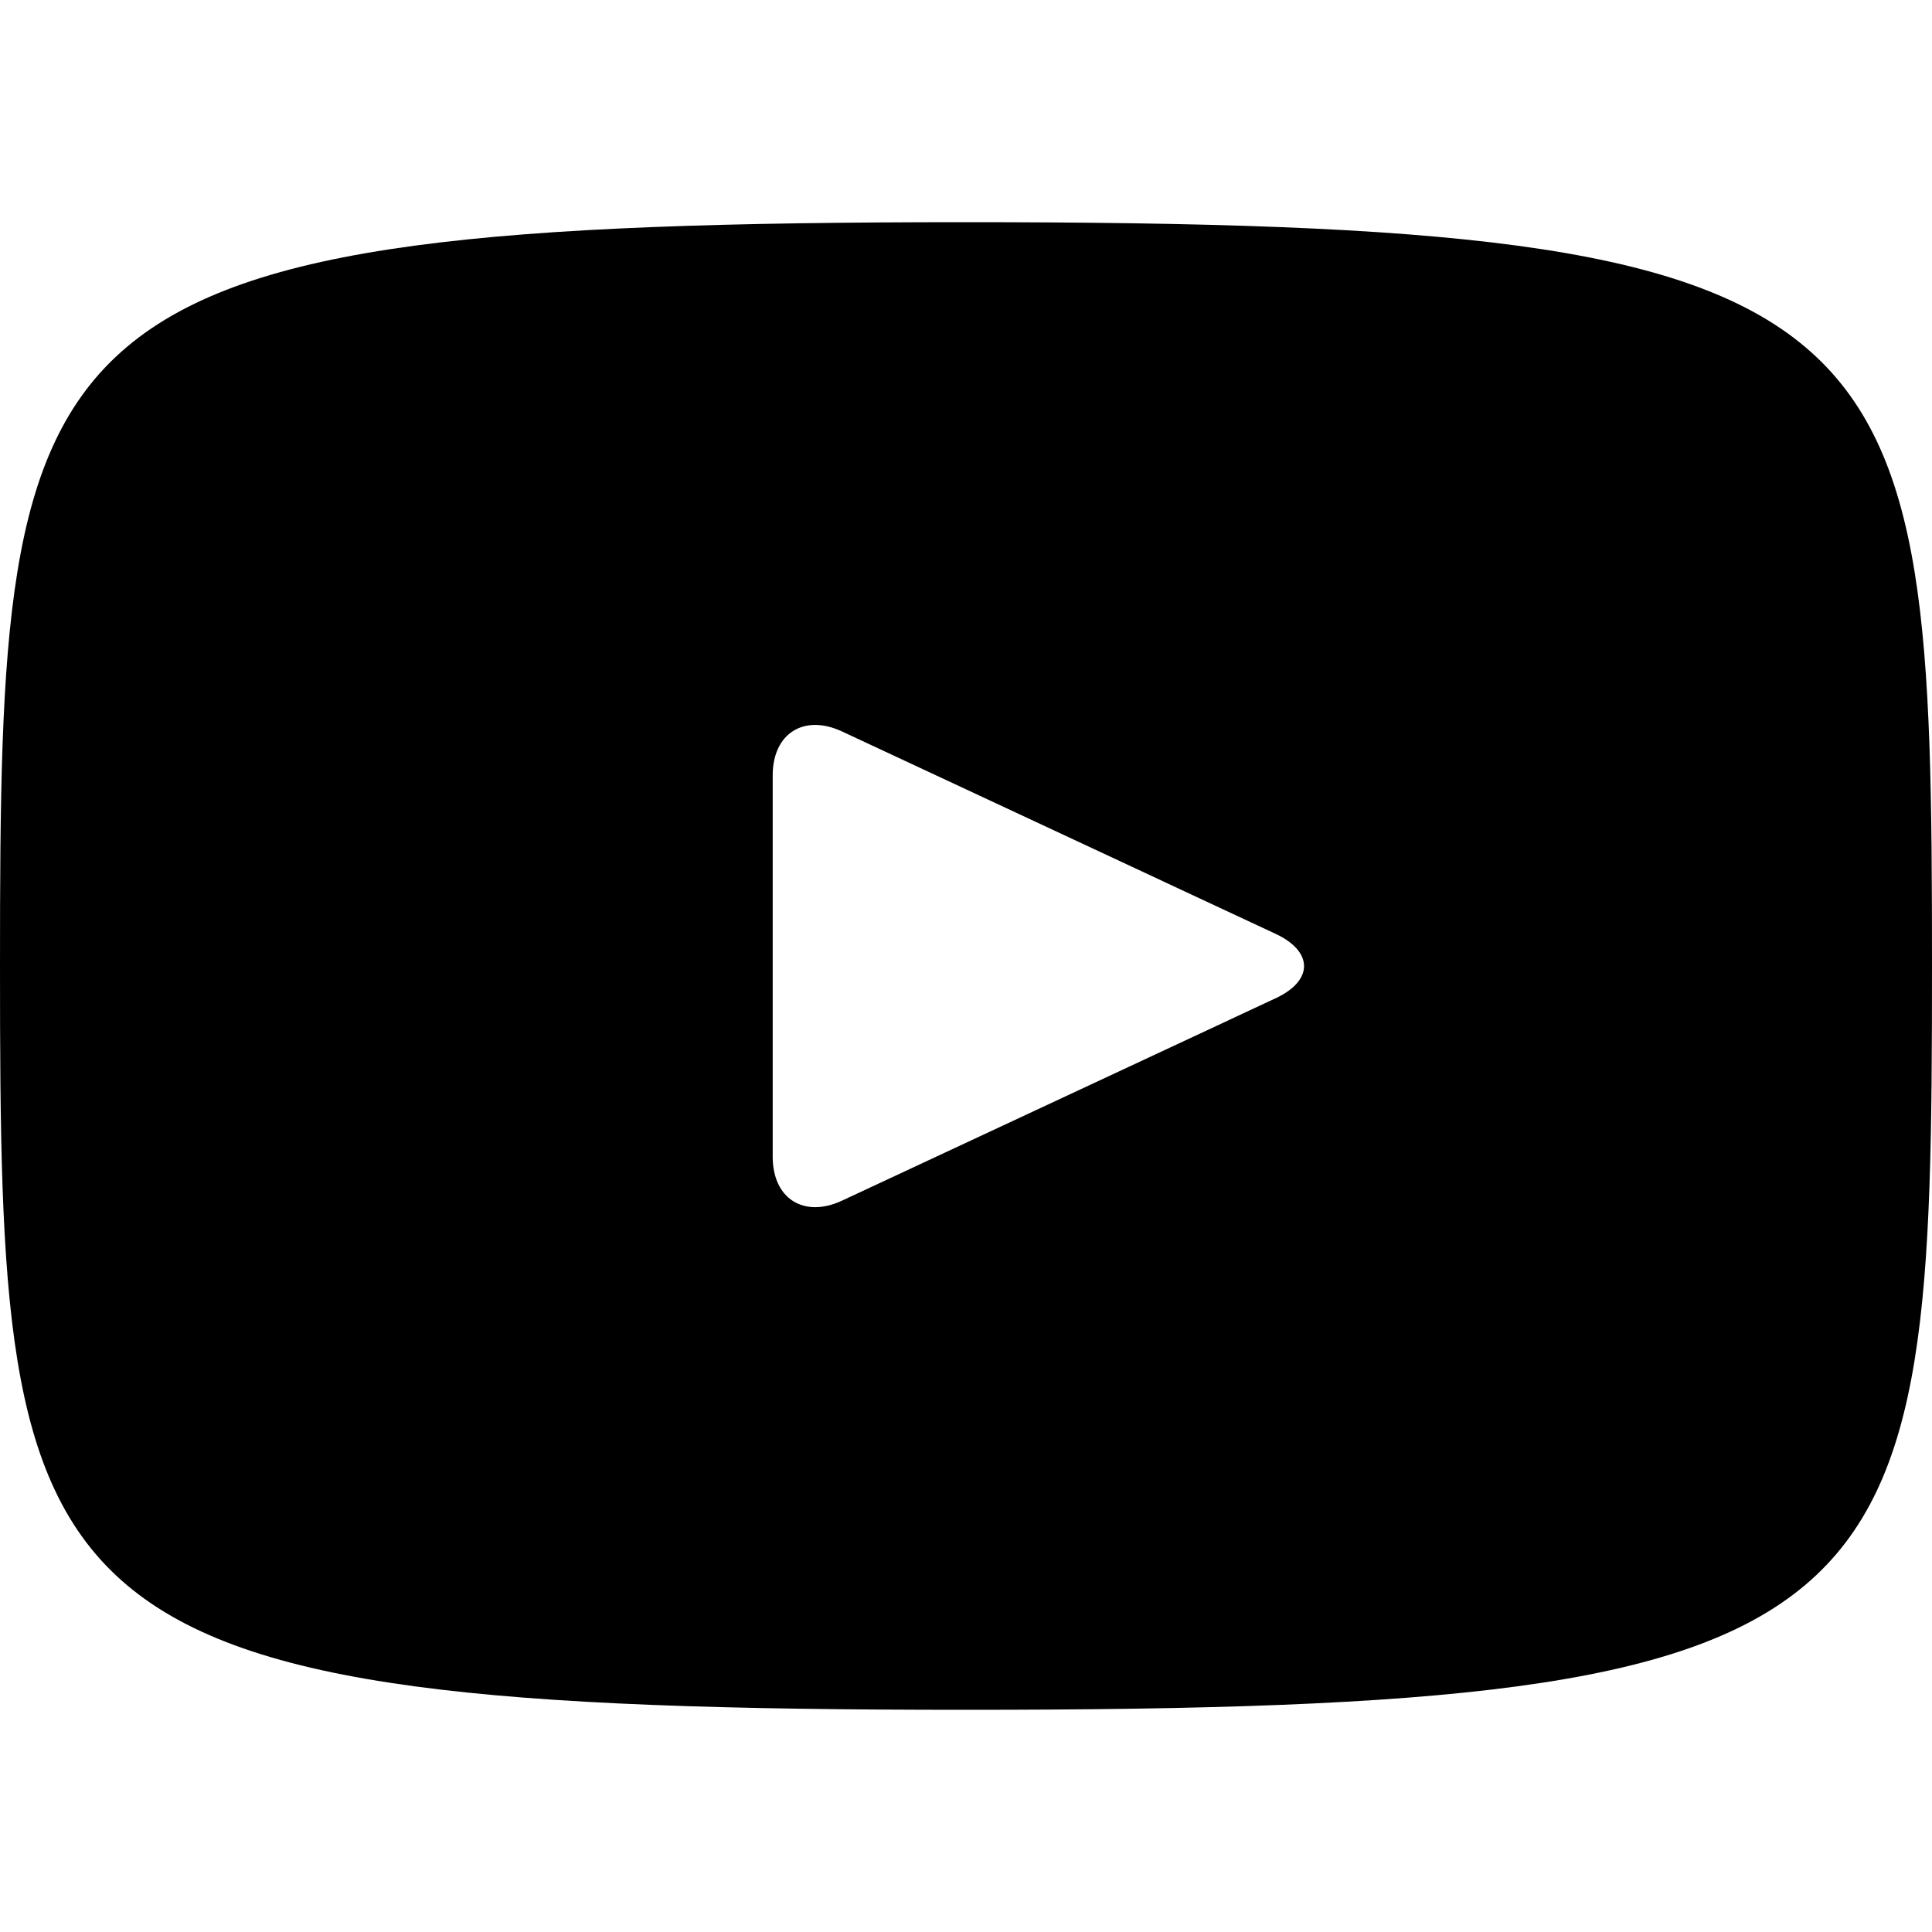 <svg width="18" height="18" viewBox="0 0 18 18" fill="none" xmlns="http://www.w3.org/2000/svg">
<g id="Frame">
<path id="Vector" d="M9 2.07C0.155 2.07 0 2.857 0 9C0 15.143 0.155 15.93 9 15.93C17.845 15.93 18 15.143 18 9C18 2.857 17.845 2.07 9 2.07ZM11.884 9.301L7.843 11.187C7.489 11.351 7.199 11.167 7.199 10.777V7.224C7.199 6.834 7.489 6.65 7.843 6.814L11.884 8.7C12.238 8.866 12.238 9.136 11.884 9.301Z" fill="black"/>
</g>
</svg>
